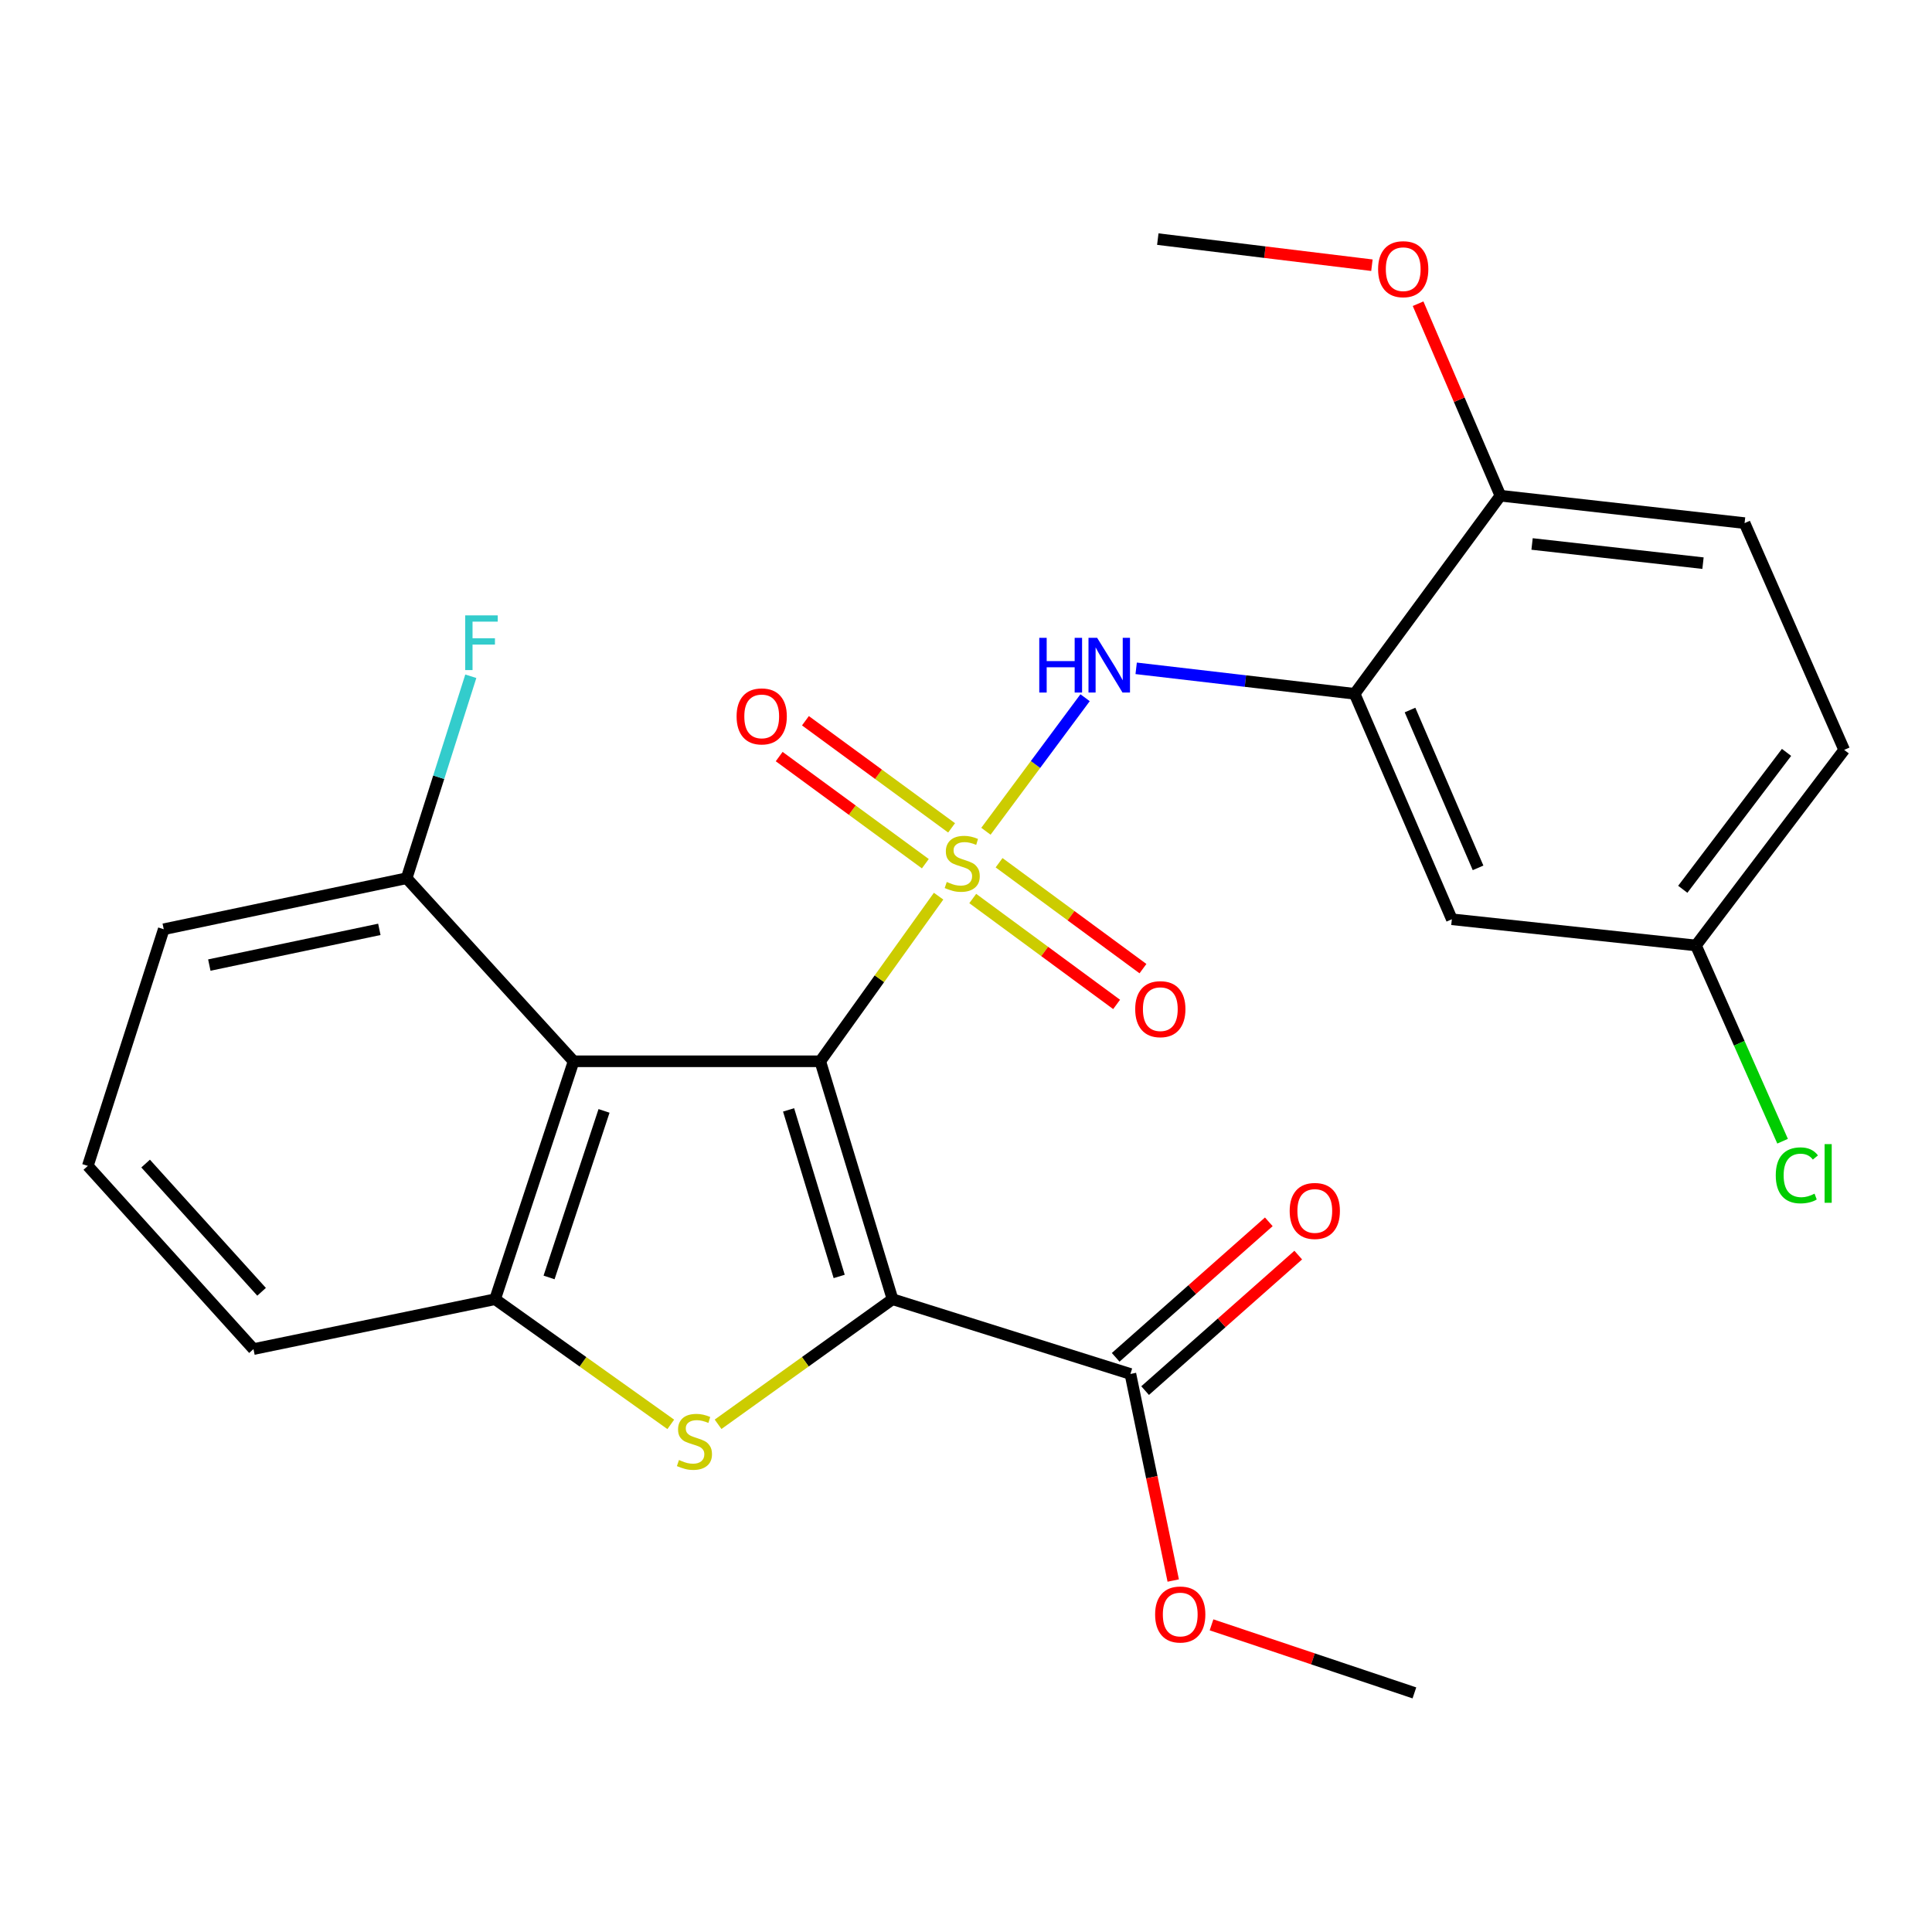 <?xml version='1.0' encoding='iso-8859-1'?>
<svg version='1.1' baseProfile='full'
              xmlns='http://www.w3.org/2000/svg'
                      xmlns:rdkit='http://www.rdkit.org/xml'
                      xmlns:xlink='http://www.w3.org/1999/xlink'
                  xml:space='preserve'
width='1000px' height='1000px' viewBox='0 0 1000 1000'>
<!-- END OF HEADER -->
<rect style='opacity:1.0;fill:#FFFFFF;stroke:none' width='1000' height='1000' x='0' y='0'> </rect>
<path class='bond-0' d='M 424.566,549.318 L 455.189,506.587' style='fill:none;fill-rule:evenodd;stroke:#000000;stroke-width:6px;stroke-linecap:butt;stroke-linejoin:miter;stroke-opacity:1' />
<path class='bond-0' d='M 455.189,506.587 L 485.812,463.856' style='fill:none;fill-rule:evenodd;stroke:#CCCC00;stroke-width:6px;stroke-linecap:butt;stroke-linejoin:miter;stroke-opacity:1' />
<path class='bond-1' d='M 424.566,549.318 L 461.976,672.473' style='fill:none;fill-rule:evenodd;stroke:#000000;stroke-width:6px;stroke-linecap:butt;stroke-linejoin:miter;stroke-opacity:1' />
<path class='bond-1' d='M 408.172,574.476 L 434.36,660.684' style='fill:none;fill-rule:evenodd;stroke:#000000;stroke-width:6px;stroke-linecap:butt;stroke-linejoin:miter;stroke-opacity:1' />
<path class='bond-3' d='M 424.566,549.318 L 296.901,549.318' style='fill:none;fill-rule:evenodd;stroke:#000000;stroke-width:6px;stroke-linecap:butt;stroke-linejoin:miter;stroke-opacity:1' />
<path class='bond-4' d='M 510.316,430.259 L 535.979,395.699' style='fill:none;fill-rule:evenodd;stroke:#CCCC00;stroke-width:6px;stroke-linecap:butt;stroke-linejoin:miter;stroke-opacity:1' />
<path class='bond-4' d='M 535.979,395.699 L 561.641,361.139' style='fill:none;fill-rule:evenodd;stroke:#0000FF;stroke-width:6px;stroke-linecap:butt;stroke-linejoin:miter;stroke-opacity:1' />
<path class='bond-8' d='M 503.491,465.072 L 540.726,492.479' style='fill:none;fill-rule:evenodd;stroke:#CCCC00;stroke-width:6px;stroke-linecap:butt;stroke-linejoin:miter;stroke-opacity:1' />
<path class='bond-8' d='M 540.726,492.479 L 577.96,519.886' style='fill:none;fill-rule:evenodd;stroke:#FF0000;stroke-width:6px;stroke-linecap:butt;stroke-linejoin:miter;stroke-opacity:1' />
<path class='bond-8' d='M 517.125,446.55 L 554.359,473.958' style='fill:none;fill-rule:evenodd;stroke:#CCCC00;stroke-width:6px;stroke-linecap:butt;stroke-linejoin:miter;stroke-opacity:1' />
<path class='bond-8' d='M 554.359,473.958 L 591.593,501.365' style='fill:none;fill-rule:evenodd;stroke:#FF0000;stroke-width:6px;stroke-linecap:butt;stroke-linejoin:miter;stroke-opacity:1' />
<path class='bond-9' d='M 492.546,428.498 L 454.719,400.777' style='fill:none;fill-rule:evenodd;stroke:#CCCC00;stroke-width:6px;stroke-linecap:butt;stroke-linejoin:miter;stroke-opacity:1' />
<path class='bond-9' d='M 454.719,400.777 L 416.893,373.055' style='fill:none;fill-rule:evenodd;stroke:#FF0000;stroke-width:6px;stroke-linecap:butt;stroke-linejoin:miter;stroke-opacity:1' />
<path class='bond-9' d='M 478.951,447.048 L 441.125,419.327' style='fill:none;fill-rule:evenodd;stroke:#CCCC00;stroke-width:6px;stroke-linecap:butt;stroke-linejoin:miter;stroke-opacity:1' />
<path class='bond-9' d='M 441.125,419.327 L 403.298,391.605' style='fill:none;fill-rule:evenodd;stroke:#FF0000;stroke-width:6px;stroke-linecap:butt;stroke-linejoin:miter;stroke-opacity:1' />
<path class='bond-2' d='M 461.976,672.473 L 416.827,704.84' style='fill:none;fill-rule:evenodd;stroke:#000000;stroke-width:6px;stroke-linecap:butt;stroke-linejoin:miter;stroke-opacity:1' />
<path class='bond-2' d='M 416.827,704.84 L 371.677,737.208' style='fill:none;fill-rule:evenodd;stroke:#CCCC00;stroke-width:6px;stroke-linecap:butt;stroke-linejoin:miter;stroke-opacity:1' />
<path class='bond-7' d='M 461.976,672.473 L 585.093,711.161' style='fill:none;fill-rule:evenodd;stroke:#000000;stroke-width:6px;stroke-linecap:butt;stroke-linejoin:miter;stroke-opacity:1' />
<path class='bond-26' d='M 347.196,737.253 L 301.727,704.863' style='fill:none;fill-rule:evenodd;stroke:#CCCC00;stroke-width:6px;stroke-linecap:butt;stroke-linejoin:miter;stroke-opacity:1' />
<path class='bond-26' d='M 301.727,704.863 L 256.258,672.473' style='fill:none;fill-rule:evenodd;stroke:#000000;stroke-width:6px;stroke-linecap:butt;stroke-linejoin:miter;stroke-opacity:1' />
<path class='bond-5' d='M 296.901,549.318 L 256.258,672.473' style='fill:none;fill-rule:evenodd;stroke:#000000;stroke-width:6px;stroke-linecap:butt;stroke-linejoin:miter;stroke-opacity:1' />
<path class='bond-5' d='M 312.644,574.999 L 284.194,661.207' style='fill:none;fill-rule:evenodd;stroke:#000000;stroke-width:6px;stroke-linecap:butt;stroke-linejoin:miter;stroke-opacity:1' />
<path class='bond-11' d='M 296.901,549.318 L 210.479,454.566' style='fill:none;fill-rule:evenodd;stroke:#000000;stroke-width:6px;stroke-linecap:butt;stroke-linejoin:miter;stroke-opacity:1' />
<path class='bond-6' d='M 588.08,345.927 L 644.619,352.519' style='fill:none;fill-rule:evenodd;stroke:#0000FF;stroke-width:6px;stroke-linecap:butt;stroke-linejoin:miter;stroke-opacity:1' />
<path class='bond-6' d='M 644.619,352.519 L 701.157,359.111' style='fill:none;fill-rule:evenodd;stroke:#000000;stroke-width:6px;stroke-linecap:butt;stroke-linejoin:miter;stroke-opacity:1' />
<path class='bond-19' d='M 256.258,672.473 L 131.199,698.282' style='fill:none;fill-rule:evenodd;stroke:#000000;stroke-width:6px;stroke-linecap:butt;stroke-linejoin:miter;stroke-opacity:1' />
<path class='bond-10' d='M 701.157,359.111 L 751.472,475.814' style='fill:none;fill-rule:evenodd;stroke:#000000;stroke-width:6px;stroke-linecap:butt;stroke-linejoin:miter;stroke-opacity:1' />
<path class='bond-10' d='M 729.823,367.511 L 765.044,449.203' style='fill:none;fill-rule:evenodd;stroke:#000000;stroke-width:6px;stroke-linecap:butt;stroke-linejoin:miter;stroke-opacity:1' />
<path class='bond-12' d='M 701.157,359.111 L 776.604,256.577' style='fill:none;fill-rule:evenodd;stroke:#000000;stroke-width:6px;stroke-linecap:butt;stroke-linejoin:miter;stroke-opacity:1' />
<path class='bond-13' d='M 592.713,719.773 L 632.341,684.707' style='fill:none;fill-rule:evenodd;stroke:#000000;stroke-width:6px;stroke-linecap:butt;stroke-linejoin:miter;stroke-opacity:1' />
<path class='bond-13' d='M 632.341,684.707 L 671.97,649.641' style='fill:none;fill-rule:evenodd;stroke:#FF0000;stroke-width:6px;stroke-linecap:butt;stroke-linejoin:miter;stroke-opacity:1' />
<path class='bond-13' d='M 577.473,702.55 L 617.101,667.484' style='fill:none;fill-rule:evenodd;stroke:#000000;stroke-width:6px;stroke-linecap:butt;stroke-linejoin:miter;stroke-opacity:1' />
<path class='bond-13' d='M 617.101,667.484 L 656.729,632.418' style='fill:none;fill-rule:evenodd;stroke:#FF0000;stroke-width:6px;stroke-linecap:butt;stroke-linejoin:miter;stroke-opacity:1' />
<path class='bond-16' d='M 585.093,711.161 L 596.177,764.623' style='fill:none;fill-rule:evenodd;stroke:#000000;stroke-width:6px;stroke-linecap:butt;stroke-linejoin:miter;stroke-opacity:1' />
<path class='bond-16' d='M 596.177,764.623 L 607.262,818.085' style='fill:none;fill-rule:evenodd;stroke:#FF0000;stroke-width:6px;stroke-linecap:butt;stroke-linejoin:miter;stroke-opacity:1' />
<path class='bond-15' d='M 751.472,475.814 L 877.821,489.37' style='fill:none;fill-rule:evenodd;stroke:#000000;stroke-width:6px;stroke-linecap:butt;stroke-linejoin:miter;stroke-opacity:1' />
<path class='bond-17' d='M 210.479,454.566 L 227.085,402.3' style='fill:none;fill-rule:evenodd;stroke:#000000;stroke-width:6px;stroke-linecap:butt;stroke-linejoin:miter;stroke-opacity:1' />
<path class='bond-17' d='M 227.085,402.3 L 243.691,350.033' style='fill:none;fill-rule:evenodd;stroke:#33CCCC;stroke-width:6px;stroke-linecap:butt;stroke-linejoin:miter;stroke-opacity:1' />
<path class='bond-23' d='M 210.479,454.566 L 84.756,480.975' style='fill:none;fill-rule:evenodd;stroke:#000000;stroke-width:6px;stroke-linecap:butt;stroke-linejoin:miter;stroke-opacity:1' />
<path class='bond-23' d='M 196.348,481.034 L 108.342,499.521' style='fill:none;fill-rule:evenodd;stroke:#000000;stroke-width:6px;stroke-linecap:butt;stroke-linejoin:miter;stroke-opacity:1' />
<path class='bond-14' d='M 776.604,256.577 L 902.991,270.76' style='fill:none;fill-rule:evenodd;stroke:#000000;stroke-width:6px;stroke-linecap:butt;stroke-linejoin:miter;stroke-opacity:1' />
<path class='bond-14' d='M 792.997,281.559 L 881.469,291.487' style='fill:none;fill-rule:evenodd;stroke:#000000;stroke-width:6px;stroke-linecap:butt;stroke-linejoin:miter;stroke-opacity:1' />
<path class='bond-21' d='M 776.604,256.577 L 755.301,206.889' style='fill:none;fill-rule:evenodd;stroke:#000000;stroke-width:6px;stroke-linecap:butt;stroke-linejoin:miter;stroke-opacity:1' />
<path class='bond-21' d='M 755.301,206.889 L 733.998,157.2' style='fill:none;fill-rule:evenodd;stroke:#FF0000;stroke-width:6px;stroke-linecap:butt;stroke-linejoin:miter;stroke-opacity:1' />
<path class='bond-18' d='M 902.991,270.76 L 954.545,388.14' style='fill:none;fill-rule:evenodd;stroke:#000000;stroke-width:6px;stroke-linecap:butt;stroke-linejoin:miter;stroke-opacity:1' />
<path class='bond-20' d='M 877.821,489.37 L 900.244,540.03' style='fill:none;fill-rule:evenodd;stroke:#000000;stroke-width:6px;stroke-linecap:butt;stroke-linejoin:miter;stroke-opacity:1' />
<path class='bond-20' d='M 900.244,540.03 L 922.667,590.69' style='fill:none;fill-rule:evenodd;stroke:#00CC00;stroke-width:6px;stroke-linecap:butt;stroke-linejoin:miter;stroke-opacity:1' />
<path class='bond-28' d='M 877.821,489.37 L 954.545,388.14' style='fill:none;fill-rule:evenodd;stroke:#000000;stroke-width:6px;stroke-linecap:butt;stroke-linejoin:miter;stroke-opacity:1' />
<path class='bond-28' d='M 871.001,460.294 L 924.708,389.433' style='fill:none;fill-rule:evenodd;stroke:#000000;stroke-width:6px;stroke-linecap:butt;stroke-linejoin:miter;stroke-opacity:1' />
<path class='bond-24' d='M 627.085,841.014 L 679.587,858.625' style='fill:none;fill-rule:evenodd;stroke:#FF0000;stroke-width:6px;stroke-linecap:butt;stroke-linejoin:miter;stroke-opacity:1' />
<path class='bond-24' d='M 679.587,858.625 L 732.09,876.237' style='fill:none;fill-rule:evenodd;stroke:#000000;stroke-width:6px;stroke-linecap:butt;stroke-linejoin:miter;stroke-opacity:1' />
<path class='bond-27' d='M 131.199,698.282 L 45.455,603.466' style='fill:none;fill-rule:evenodd;stroke:#000000;stroke-width:6px;stroke-linecap:butt;stroke-linejoin:miter;stroke-opacity:1' />
<path class='bond-27' d='M 135.395,668.634 L 75.374,602.263' style='fill:none;fill-rule:evenodd;stroke:#000000;stroke-width:6px;stroke-linecap:butt;stroke-linejoin:miter;stroke-opacity:1' />
<path class='bond-25' d='M 710.103,137.274 L 654.689,130.519' style='fill:none;fill-rule:evenodd;stroke:#FF0000;stroke-width:6px;stroke-linecap:butt;stroke-linejoin:miter;stroke-opacity:1' />
<path class='bond-25' d='M 654.689,130.519 L 599.275,123.763' style='fill:none;fill-rule:evenodd;stroke:#000000;stroke-width:6px;stroke-linecap:butt;stroke-linejoin:miter;stroke-opacity:1' />
<path class='bond-22' d='M 45.455,603.466 L 84.756,480.975' style='fill:none;fill-rule:evenodd;stroke:#000000;stroke-width:6px;stroke-linecap:butt;stroke-linejoin:miter;stroke-opacity:1' />
<path  class='atom-1' d='M 490.045 456.505
Q 490.365 456.625, 491.685 457.185
Q 493.005 457.745, 494.445 458.105
Q 495.925 458.425, 497.365 458.425
Q 500.045 458.425, 501.605 457.145
Q 503.165 455.825, 503.165 453.545
Q 503.165 451.985, 502.365 451.025
Q 501.605 450.065, 500.405 449.545
Q 499.205 449.025, 497.205 448.425
Q 494.685 447.665, 493.165 446.945
Q 491.685 446.225, 490.605 444.705
Q 489.565 443.185, 489.565 440.625
Q 489.565 437.065, 491.965 434.865
Q 494.405 432.665, 499.205 432.665
Q 502.485 432.665, 506.205 434.225
L 505.285 437.305
Q 501.885 435.905, 499.325 435.905
Q 496.565 435.905, 495.045 437.065
Q 493.525 438.185, 493.565 440.145
Q 493.565 441.665, 494.325 442.585
Q 495.125 443.505, 496.245 444.025
Q 497.405 444.545, 499.325 445.145
Q 501.885 445.945, 503.405 446.745
Q 504.925 447.545, 506.005 449.185
Q 507.125 450.785, 507.125 453.545
Q 507.125 457.465, 504.485 459.585
Q 501.885 461.665, 497.525 461.665
Q 495.005 461.665, 493.085 461.105
Q 491.205 460.585, 488.965 459.665
L 490.045 456.505
' fill='#CCCC00'/>
<path  class='atom-3' d='M 351.443 755.698
Q 351.763 755.818, 353.083 756.378
Q 354.403 756.938, 355.843 757.298
Q 357.323 757.618, 358.763 757.618
Q 361.443 757.618, 363.003 756.338
Q 364.563 755.018, 364.563 752.738
Q 364.563 751.178, 363.763 750.218
Q 363.003 749.258, 361.803 748.738
Q 360.603 748.218, 358.603 747.618
Q 356.083 746.858, 354.563 746.138
Q 353.083 745.418, 352.003 743.898
Q 350.963 742.378, 350.963 739.818
Q 350.963 736.258, 353.363 734.058
Q 355.803 731.858, 360.603 731.858
Q 363.883 731.858, 367.603 733.418
L 366.683 736.498
Q 363.283 735.098, 360.723 735.098
Q 357.963 735.098, 356.443 736.258
Q 354.923 737.378, 354.963 739.338
Q 354.963 740.858, 355.723 741.778
Q 356.523 742.698, 357.643 743.218
Q 358.803 743.738, 360.723 744.338
Q 363.283 745.138, 364.803 745.938
Q 366.323 746.738, 367.403 748.378
Q 368.523 749.978, 368.523 752.738
Q 368.523 756.658, 365.883 758.778
Q 363.283 760.858, 358.923 760.858
Q 356.403 760.858, 354.483 760.298
Q 352.603 759.778, 350.363 758.858
L 351.443 755.698
' fill='#CCCC00'/>
<path  class='atom-5' d='M 537.923 330.143
L 541.763 330.143
L 541.763 342.183
L 556.243 342.183
L 556.243 330.143
L 560.083 330.143
L 560.083 358.463
L 556.243 358.463
L 556.243 345.383
L 541.763 345.383
L 541.763 358.463
L 537.923 358.463
L 537.923 330.143
' fill='#0000FF'/>
<path  class='atom-5' d='M 567.883 330.143
L 577.163 345.143
Q 578.083 346.623, 579.563 349.303
Q 581.043 351.983, 581.123 352.143
L 581.123 330.143
L 584.883 330.143
L 584.883 358.463
L 581.003 358.463
L 571.043 342.063
Q 569.883 340.143, 568.643 337.943
Q 567.443 335.743, 567.083 335.063
L 567.083 358.463
L 563.403 358.463
L 563.403 330.143
L 567.883 330.143
' fill='#0000FF'/>
<path  class='atom-9' d='M 587.579 522.337
Q 587.579 515.537, 590.939 511.737
Q 594.299 507.937, 600.579 507.937
Q 606.859 507.937, 610.219 511.737
Q 613.579 515.537, 613.579 522.337
Q 613.579 529.217, 610.179 533.137
Q 606.779 537.017, 600.579 537.017
Q 594.339 537.017, 590.939 533.137
Q 587.579 529.257, 587.579 522.337
M 600.579 533.817
Q 604.899 533.817, 607.219 530.937
Q 609.579 528.017, 609.579 522.337
Q 609.579 516.777, 607.219 513.977
Q 604.899 511.137, 600.579 511.137
Q 596.259 511.137, 593.899 513.937
Q 591.579 516.737, 591.579 522.337
Q 591.579 528.057, 593.899 530.937
Q 596.259 533.817, 600.579 533.817
' fill='#FF0000'/>
<path  class='atom-10' d='M 381.26 370.805
Q 381.26 364.005, 384.62 360.205
Q 387.98 356.405, 394.26 356.405
Q 400.54 356.405, 403.9 360.205
Q 407.26 364.005, 407.26 370.805
Q 407.26 377.685, 403.86 381.605
Q 400.46 385.485, 394.26 385.485
Q 388.02 385.485, 384.62 381.605
Q 381.26 377.725, 381.26 370.805
M 394.26 382.285
Q 398.58 382.285, 400.9 379.405
Q 403.26 376.485, 403.26 370.805
Q 403.26 365.245, 400.9 362.445
Q 398.58 359.605, 394.26 359.605
Q 389.94 359.605, 387.58 362.405
Q 385.26 365.205, 385.26 370.805
Q 385.26 376.525, 387.58 379.405
Q 389.94 382.285, 394.26 382.285
' fill='#FF0000'/>
<path  class='atom-14' d='M 667.535 626.787
Q 667.535 619.987, 670.895 616.187
Q 674.255 612.387, 680.535 612.387
Q 686.815 612.387, 690.175 616.187
Q 693.535 619.987, 693.535 626.787
Q 693.535 633.667, 690.135 637.587
Q 686.735 641.467, 680.535 641.467
Q 674.295 641.467, 670.895 637.587
Q 667.535 633.707, 667.535 626.787
M 680.535 638.267
Q 684.855 638.267, 687.175 635.387
Q 689.535 632.467, 689.535 626.787
Q 689.535 621.227, 687.175 618.427
Q 684.855 615.587, 680.535 615.587
Q 676.215 615.587, 673.855 618.387
Q 671.535 621.187, 671.535 626.787
Q 671.535 632.507, 673.855 635.387
Q 676.215 638.267, 680.535 638.267
' fill='#FF0000'/>
<path  class='atom-17' d='M 597.889 835.661
Q 597.889 828.861, 601.249 825.061
Q 604.609 821.261, 610.889 821.261
Q 617.169 821.261, 620.529 825.061
Q 623.889 828.861, 623.889 835.661
Q 623.889 842.541, 620.489 846.461
Q 617.089 850.341, 610.889 850.341
Q 604.649 850.341, 601.249 846.461
Q 597.889 842.581, 597.889 835.661
M 610.889 847.141
Q 615.209 847.141, 617.529 844.261
Q 619.889 841.341, 619.889 835.661
Q 619.889 830.101, 617.529 827.301
Q 615.209 824.461, 610.889 824.461
Q 606.569 824.461, 604.209 827.261
Q 601.889 830.061, 601.889 835.661
Q 601.889 841.381, 604.209 844.261
Q 606.569 847.141, 610.889 847.141
' fill='#FF0000'/>
<path  class='atom-18' d='M 240.785 318.516
L 257.625 318.516
L 257.625 321.756
L 244.585 321.756
L 244.585 330.356
L 256.185 330.356
L 256.185 333.636
L 244.585 333.636
L 244.585 346.836
L 240.785 346.836
L 240.785 318.516
' fill='#33CCCC'/>
<path  class='atom-21' d='M 919.132 608.356
Q 919.132 601.316, 922.412 597.636
Q 925.732 593.916, 932.012 593.916
Q 937.852 593.916, 940.972 598.036
L 938.332 600.196
Q 936.052 597.196, 932.012 597.196
Q 927.732 597.196, 925.452 600.076
Q 923.212 602.916, 923.212 608.356
Q 923.212 613.956, 925.532 616.836
Q 927.892 619.716, 932.452 619.716
Q 935.572 619.716, 939.212 617.836
L 940.332 620.836
Q 938.852 621.796, 936.612 622.356
Q 934.372 622.916, 931.892 622.916
Q 925.732 622.916, 922.412 619.156
Q 919.132 615.396, 919.132 608.356
' fill='#00CC00'/>
<path  class='atom-21' d='M 944.412 592.196
L 948.092 592.196
L 948.092 622.556
L 944.412 622.556
L 944.412 592.196
' fill='#00CC00'/>
<path  class='atom-22' d='M 713.302 139.329
Q 713.302 132.529, 716.662 128.729
Q 720.022 124.929, 726.302 124.929
Q 732.582 124.929, 735.942 128.729
Q 739.302 132.529, 739.302 139.329
Q 739.302 146.209, 735.902 150.129
Q 732.502 154.009, 726.302 154.009
Q 720.062 154.009, 716.662 150.129
Q 713.302 146.249, 713.302 139.329
M 726.302 150.809
Q 730.622 150.809, 732.942 147.929
Q 735.302 145.009, 735.302 139.329
Q 735.302 133.769, 732.942 130.969
Q 730.622 128.129, 726.302 128.129
Q 721.982 128.129, 719.622 130.929
Q 717.302 133.729, 717.302 139.329
Q 717.302 145.049, 719.622 147.929
Q 721.982 150.809, 726.302 150.809
' fill='#FF0000'/>
</svg>
